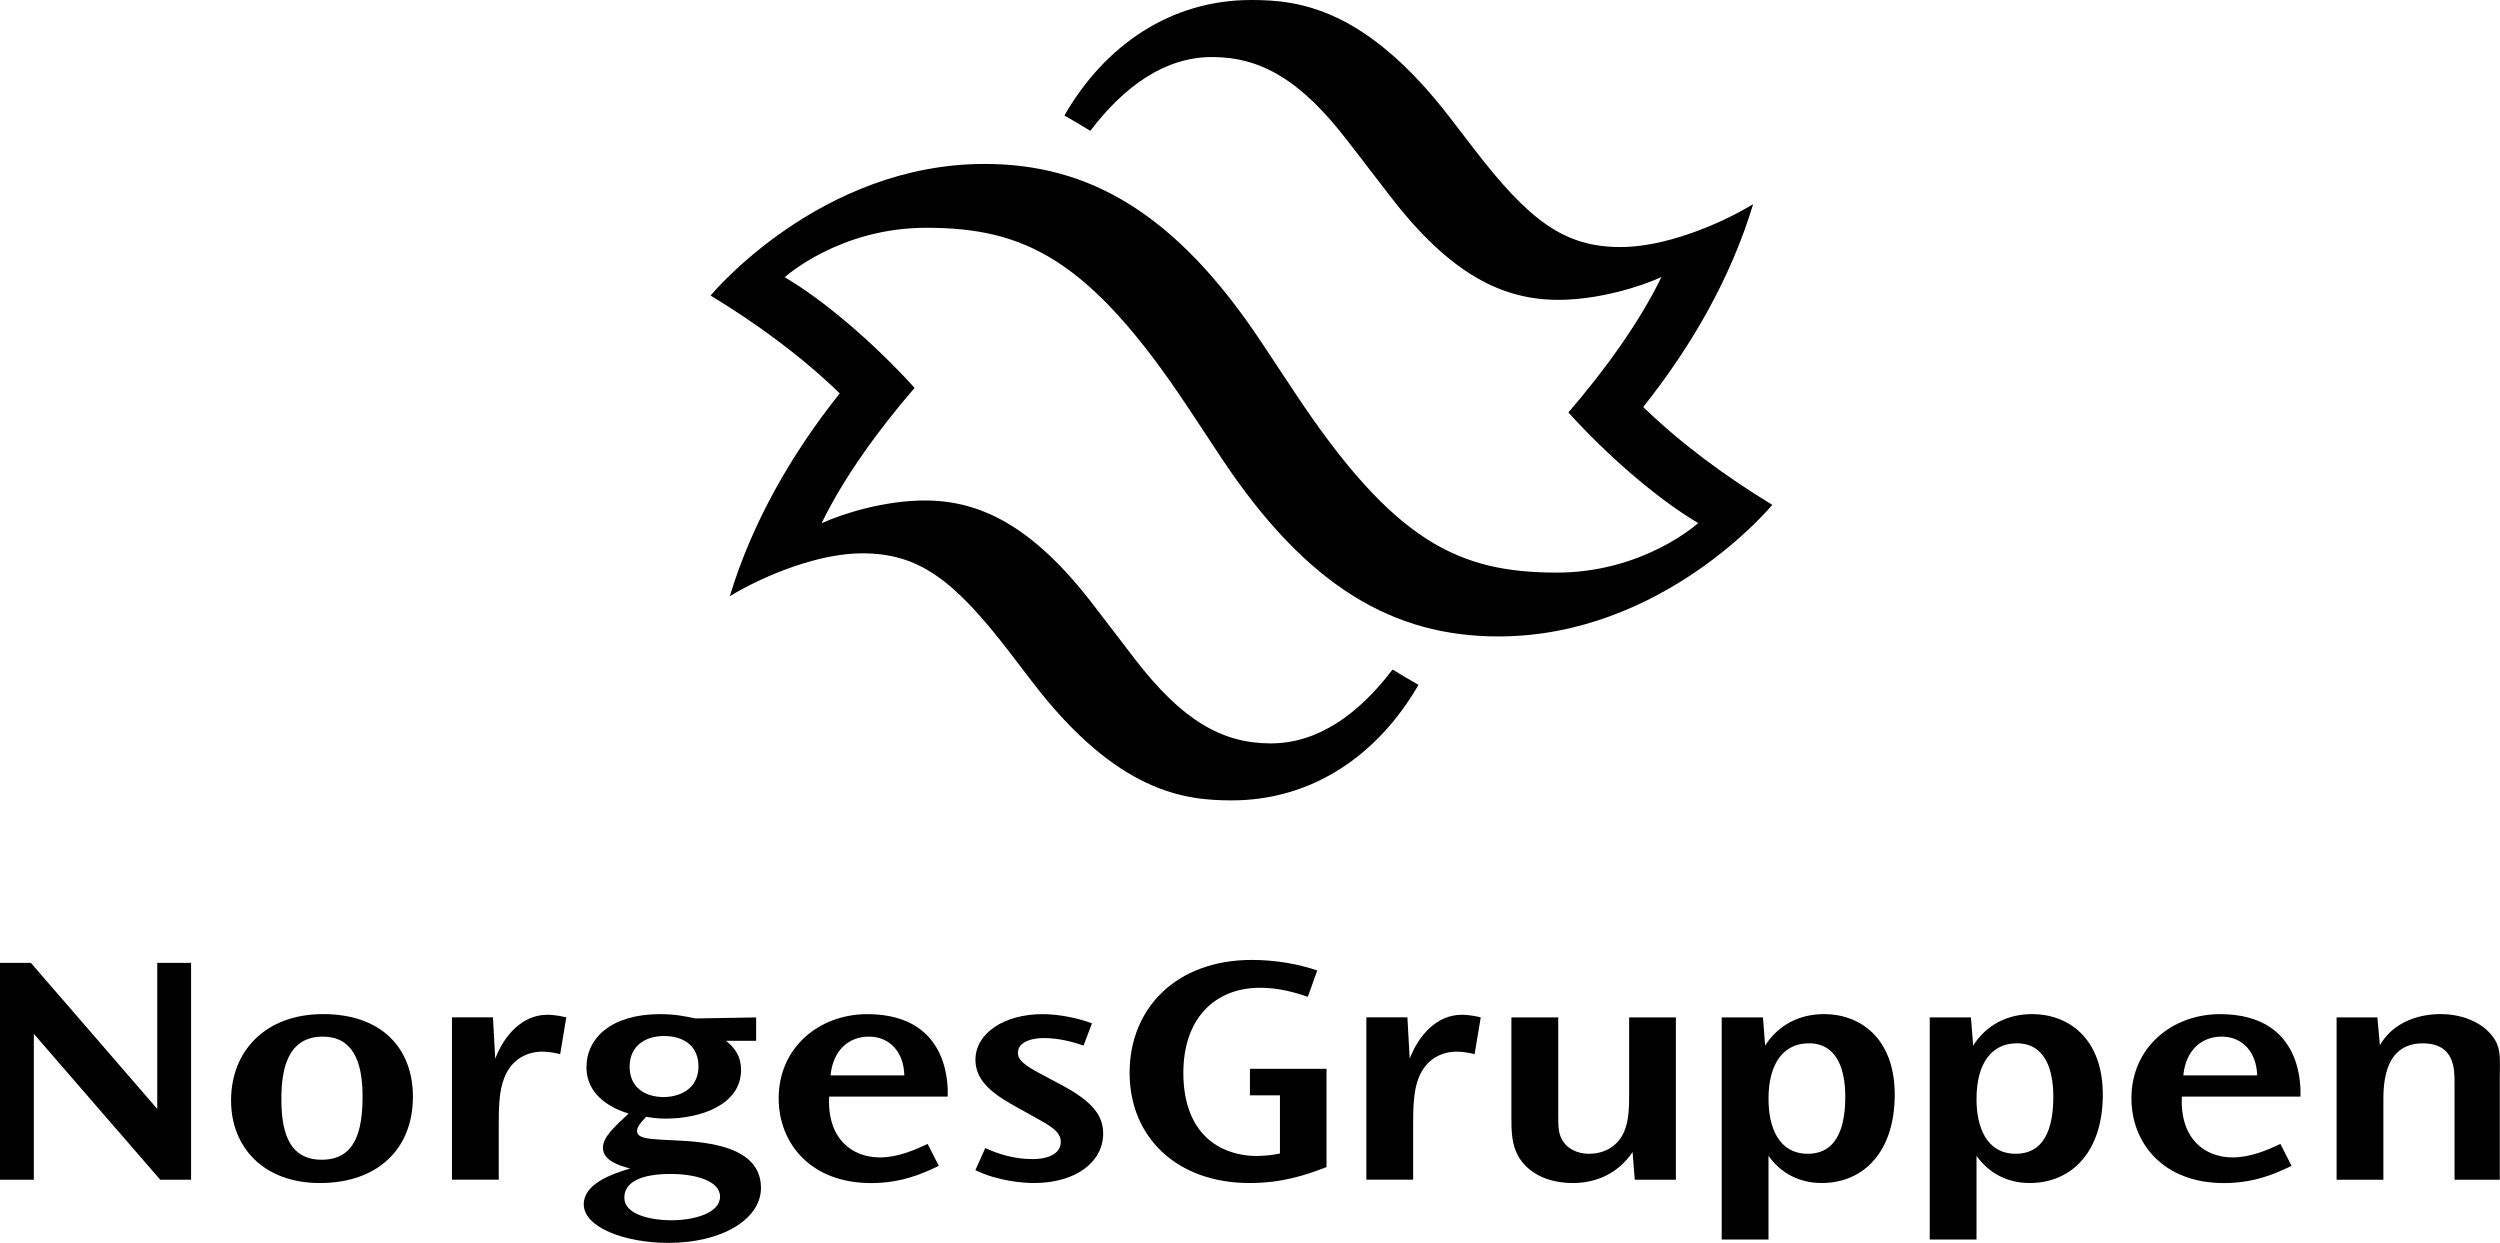 <?xml version="1.0" encoding="UTF-8"?>
<svg id="Layer_2" data-name="Layer 2" xmlns="http://www.w3.org/2000/svg" viewBox="0 0 470.74 234.02">
  <g id="Layer_1-2" data-name="Layer 1">
    <path d="m309.41,76.64c9.18-11.55,16.51-24.35,20.7-38.19-6.68,4.02-16.81,8.09-24.99,8.07-10.53-.02-17.14-4.86-27.74-18.7l-4.27-5.56C257.09,1.38,244.42.02,235.69,0c-15.26-.03-27.67,8.54-35.27,21.75,1.61.91,3.24,1.87,4.88,2.89,6.37-8.38,14.03-13.92,22.99-13.9,9.16.02,16.7,4.35,25.58,15.95l7.85,10.19c11.31,14.76,21.2,19.56,31.6,19.58,7.54.02,15.44-2.42,19.52-4.29-4.14,8.53-10.71,17.61-17.52,25.49,7.72,8.54,17.22,16.6,24.45,20.83,0,0-10.27,9.36-26.71,9.33-18.22-.04-30.49-5.56-49.25-33.89l-6.2-9.35c-16.33-24.71-32.77-33.67-52.09-33.71-31.23-.06-51.72,24.78-51.72,24.78,8.67,5.26,17.08,11.41,24.32,18.42-9.19,11.55-16.5,24.35-20.7,38.19,6.67-4.02,16.81-8.09,24.98-8.07,10.54.02,17.14,4.86,27.76,18.7l4.26,5.57c16,20.86,28.69,22.23,37.43,22.25,15.24.03,27.63-8.55,35.25-21.76-1.61-.9-3.24-1.86-4.88-2.88-6.38,8.38-14.03,13.93-23,13.91-9.15-.02-16.69-4.37-25.58-15.95l-7.82-10.21c-11.33-14.76-21.2-19.56-31.61-19.58-7.55-.01-15.43,2.42-19.51,4.29,4.13-8.53,10.7-17.62,17.52-25.49-7.74-8.54-17.21-16.6-24.46-20.84,0,0,10.28-9.34,26.72-9.31,18.2.04,30.49,5.55,49.25,33.88l6.18,9.35c16.35,24.71,32.79,33.68,52.11,33.72,31.23.06,51.7-24.78,51.7-24.78-8.66-5.26-17.06-11.4-24.31-18.42"/>
    <g>
      <polyline points="5.81 181.3 29.61 208.8 29.61 181.3 35.98 181.3 35.98 222.14 30.17 222.14 6.37 194.67 6.37 222.14 0 222.14 0 181.3 5.81 181.3"/>
      <path d="m43.51,207.25c0,8.61,5.95,15.51,16.74,15.51s17.5-6.36,17.5-16.24c0-9.17-5.92-15.57-16.9-15.57s-17.34,7.07-17.34,16.23v.06m9.48-.51c0-4.87.93-11.54,7.79-11.54,5.51,0,7.49,4.48,7.49,11.22s-1.45,11.96-7.7,11.96c-6.69,0-7.59-6.2-7.59-11.58v-.06Z"/>
      <path d="m92.82,191.57l.43,7.78c1.66-4.36,5.06-8.27,9.8-8.27.6,0,1.84.06,3.58.48l-1.15,6.93c-.81-.19-2.03-.47-3.36-.47-2.59,0-5.69,1.18-7.16,4.91-.97,2.36-1.05,5.66-1.05,8.63v10.57h-8.81v-30.57h7.73"/>
      <path d="m117.56,225.49c0-2.75,2.85-4.44,8.72-4.44,4.43,0,9.3,1.2,9.3,4.27s-4.79,4.45-9.13,4.45-8.89-1.25-8.89-4.21v-.06m24.82-29.51v-4.41l-11.41.19c-1.98-.4-3.77-.81-6.7-.81-9.12,0-13.84,4.48-13.84,9.98s4.98,7.85,7.93,8.74c-2.71,2.55-4.83,4.43-4.83,6.43,0,2.47,3.16,3.4,5.13,3.91-3.7,1.11-8.74,2.95-8.74,6.76,0,4.31,7.69,7.25,15.93,7.25,10.23,0,17.44-4.53,17.44-10.35,0-9.13-13.69-8.75-18.6-9.07-2.78-.17-4.73-.32-4.73-1.66,0-.62.38-1.28,1.72-2.67.91.16,1.89.35,3.69.35,6.52,0,14.17-2.58,14.17-9.17,0-3.1-1.77-4.59-2.83-5.48h5.69Zm-23.82,4.87c0-4.02,3.06-5.78,6.45-5.78,3.97,0,6.51,2.05,6.51,5.71,0,4.31-3.6,5.78-6.58,5.78-3.65,0-6.38-1.98-6.38-5.65v-.06Z"/>
      <path d="m178.45,206.48c0-1.13.89-15.52-15.15-15.52-9,0-16.68,6.23-16.68,15.84,0,8.48,6.02,15.97,17.4,15.97,5.65,0,9.63-1.73,12.75-3.25l-2.1-4.12c-2.42,1.14-5.66,2.54-8.96,2.54-5.31,0-9.97-3.53-9.59-11.45h22.33m-22.06-4c.47-4.83,3.51-7.3,7.22-7.3,3.98,0,6.59,3.01,6.67,7.3h-13.89Z"/>
      <path d="m204.03,196.87c-2.1-.71-4.69-1.41-7.56-1.41-1.32,0-4.8.36-4.8,2.78,0,1.37,1.24,2.32,4.19,3.92l3.86,2.05c6.22,3.29,8,5.98,8,9.24,0,5.38-5.21,9.31-13.01,9.31-1.97,0-6.87-.36-11.05-2.43l1.86-4.15c2.43,1.09,5.35,2.07,8.85,2.07s5.37-1.27,5.37-3.25-2.08-3.08-5.36-4.89l-2.52-1.4c-3.96-2.21-8.19-4.66-8.19-9.14,0-5.04,5.42-8.61,12.67-8.61,2.77,0,6.39.64,9.27,1.73l-1.58,4.19"/>
      <path d="m246.26,187.69c-2.28-.76-5.34-1.7-9-1.7-8.29,0-14.44,5.56-14.44,16.03,0,9.84,5.11,15.07,12.83,15.62,2.31.11,4.35-.21,5.36-.44v-10.95h-5.65v-5h14.42v18.5c-3.87,1.49-8.28,3.01-14.49,3.01-13.67,0-22.59-8.6-22.59-20.76s8.8-21.25,23.01-21.25c4.32,0,8.64.73,12.32,1.98l-1.77,4.97"/>
      <path d="m265.01,191.57l.43,7.78c1.66-4.36,5.07-8.27,9.8-8.27.61,0,1.84.06,3.58.48l-1.16,6.93c-.81-.19-2.04-.47-3.36-.47-2.59,0-5.69,1.18-7.16,4.91-.97,2.36-1.05,5.66-1.05,8.63v10.57h-8.81v-30.57h7.72"/>
      <path d="m293.41,191.57v18.39c0,2.37,0,3.95,1.26,5.41,1.4,1.65,3.5,1.88,4.52,1.88,3.25,0,5.58-1.71,6.63-4.15.94-2.17.94-5.06.94-6.96v-14.57h8.8v30.57h-7.74l-.41-5.21c-2.72,4.02-6.84,5.83-11.24,5.83-5.33,0-8.76-2.3-10.31-5.1-1.21-2.16-1.27-4.66-1.27-7.13v-18.96h8.81"/>
      <path d="m324.19,191.57v41.83h8.81v-15.77c2.99,4.25,7.22,5.13,9.98,5.13,8.02,0,13.79-5.97,13.79-16.64s-6.53-15.17-13.31-15.17c-5.75,0-9.36,3.1-11.09,5.95l-.41-5.33h-7.77m8.81,15.37c0-7,3.05-10.49,7.59-10.49,5.53,0,6.87,5.31,6.87,10.03,0,4.41-.88,10.77-7.05,10.77-5.6,0-7.4-5.16-7.4-10.25v-.06Z"/>
      <path d="m363.36,191.57v41.83h8.81v-15.77c3,4.25,7.22,5.13,9.98,5.13,8.02,0,13.8-5.97,13.8-16.64s-6.53-15.17-13.32-15.17c-5.75,0-9.36,3.1-11.09,5.95l-.42-5.33h-7.76m8.81,15.37c0-7,3.05-10.49,7.58-10.49,5.54,0,6.88,5.31,6.88,10.03,0,4.41-.88,10.77-7.07,10.77-5.59,0-7.39-5.16-7.39-10.25v-.06Z"/>
      <path d="m433.17,206.48c0-1.13.89-15.52-15.15-15.52-9,0-16.68,6.23-16.68,15.84,0,8.48,6.02,15.97,17.4,15.97,5.65,0,9.64-1.73,12.75-3.25l-2.1-4.12c-2.42,1.14-5.66,2.54-8.96,2.54-5.31,0-9.97-3.53-9.59-11.45h22.33m-22.06-4c.48-4.83,3.51-7.3,7.22-7.3,3.98,0,6.59,3.01,6.68,7.3h-13.9Z"/>
      <path d="m447.65,191.57l.47,5.25c2.59-4.55,7.62-5.87,11.39-5.87,4.6,0,8.54,1.89,10.34,4.96,1.12,1.86.85,4.06.85,7.17v19.06h-8.52v-18.36c0-2.47,0-7.32-6-7.32-7.68,0-7.4,8.6-7.4,11.3v14.38h-8.81v-30.57h7.69"/>
    </g>
  </g>
</svg>